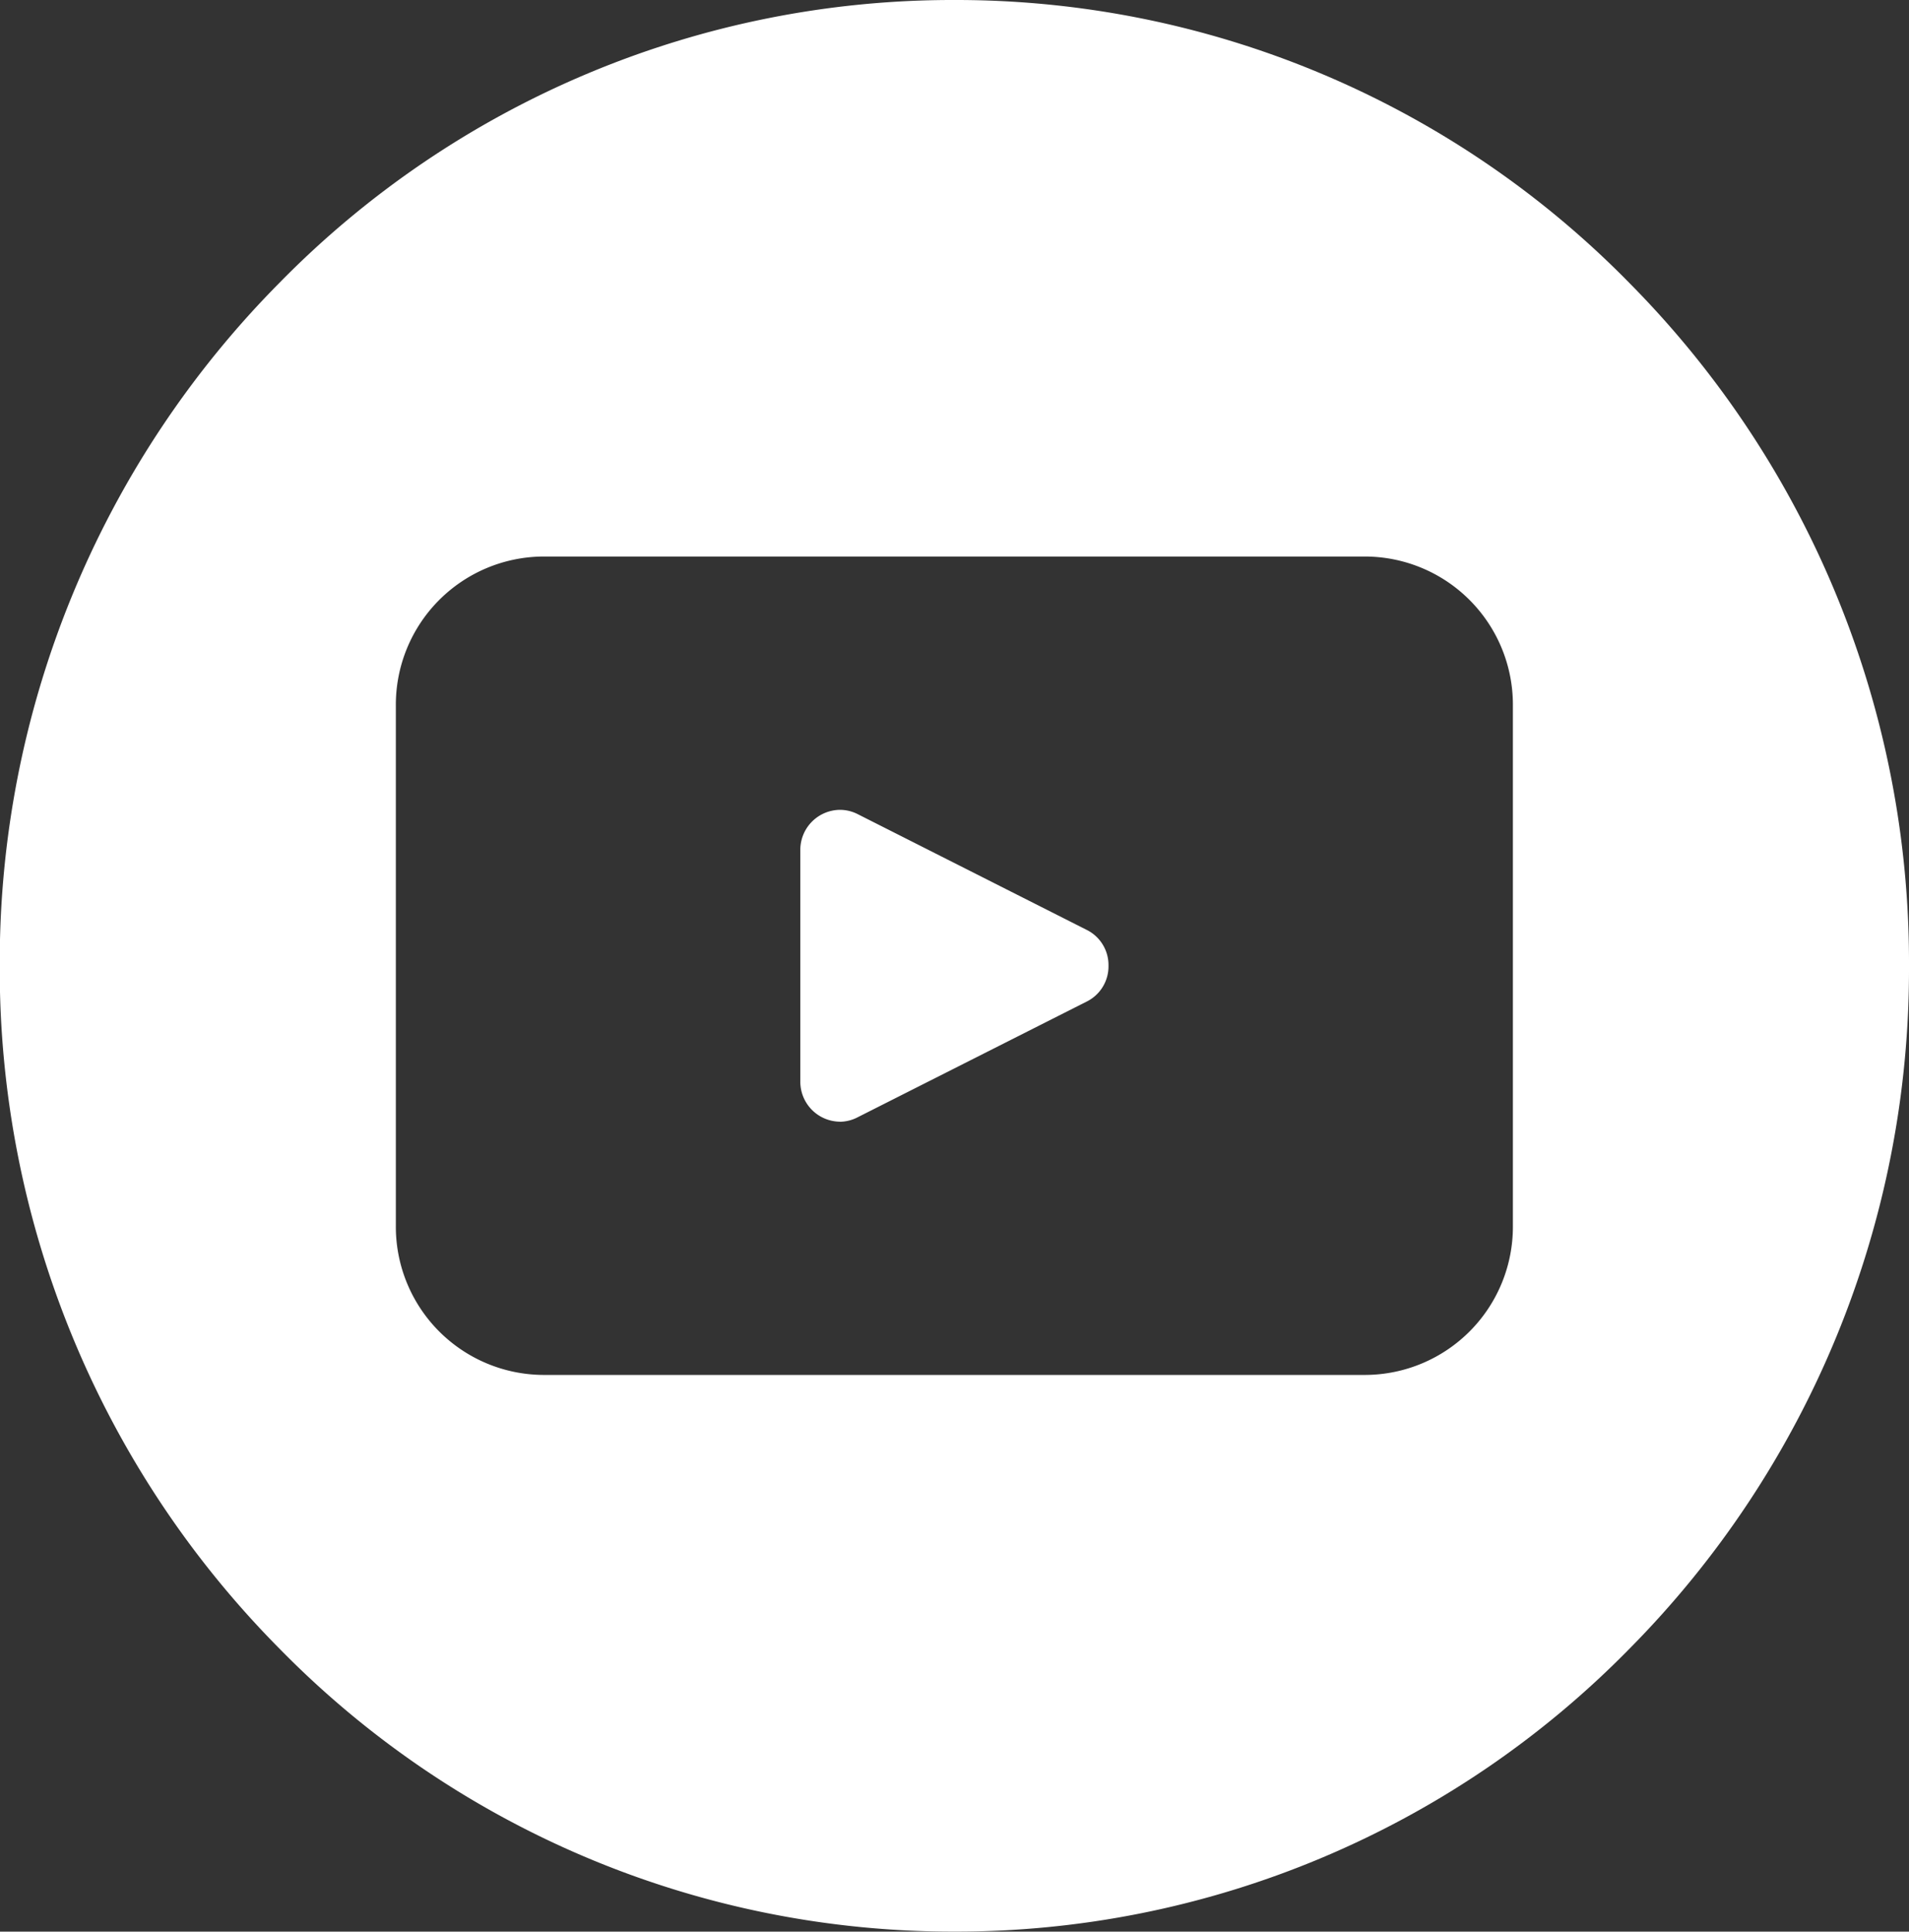 <svg xmlns="http://www.w3.org/2000/svg" width="29.196" height="29.541" viewBox="0 0 29.196 29.541">
  <rect x="0" y="0" width="29.196" height="29.541" fill="#333333" stroke="none"/>
  <g id="ic_youtube-2" transform="translate(-0.804 0)">
    <path id="Sustracción_4" data-name="Sustracción 4" d="M-132.6,5.54A14.418,14.418,0,0,1-142.92,1.215,14.761,14.761,0,0,1-147.2-9.229a14.763,14.763,0,0,1,4.276-10.444A14.417,14.417,0,0,1-132.6-24a14.417,14.417,0,0,1,10.322,4.326A14.763,14.763,0,0,1-118-9.229a14.761,14.761,0,0,1-4.276,10.444A14.418,14.418,0,0,1-132.6,5.54Zm-6.29-21.029a2.267,2.267,0,0,0-2.252,2.277v7.962a2.267,2.267,0,0,0,2.252,2.277h12.582a2.266,2.266,0,0,0,2.25-2.277v-7.962a2.266,2.266,0,0,0-2.25-2.277Zm4.54,8.643a.611.611,0,0,1-.606-.614V-11a.612.612,0,0,1,.607-.615.6.6,0,0,1,.271.066l3.5,1.769a.6.6,0,0,1,.335.549.6.6,0,0,1-.335.549l-3.5,1.768A.6.6,0,0,1-134.348-6.845Z" transform="translate(148 24)" fill="#fff"/>
  </g>
</svg>
